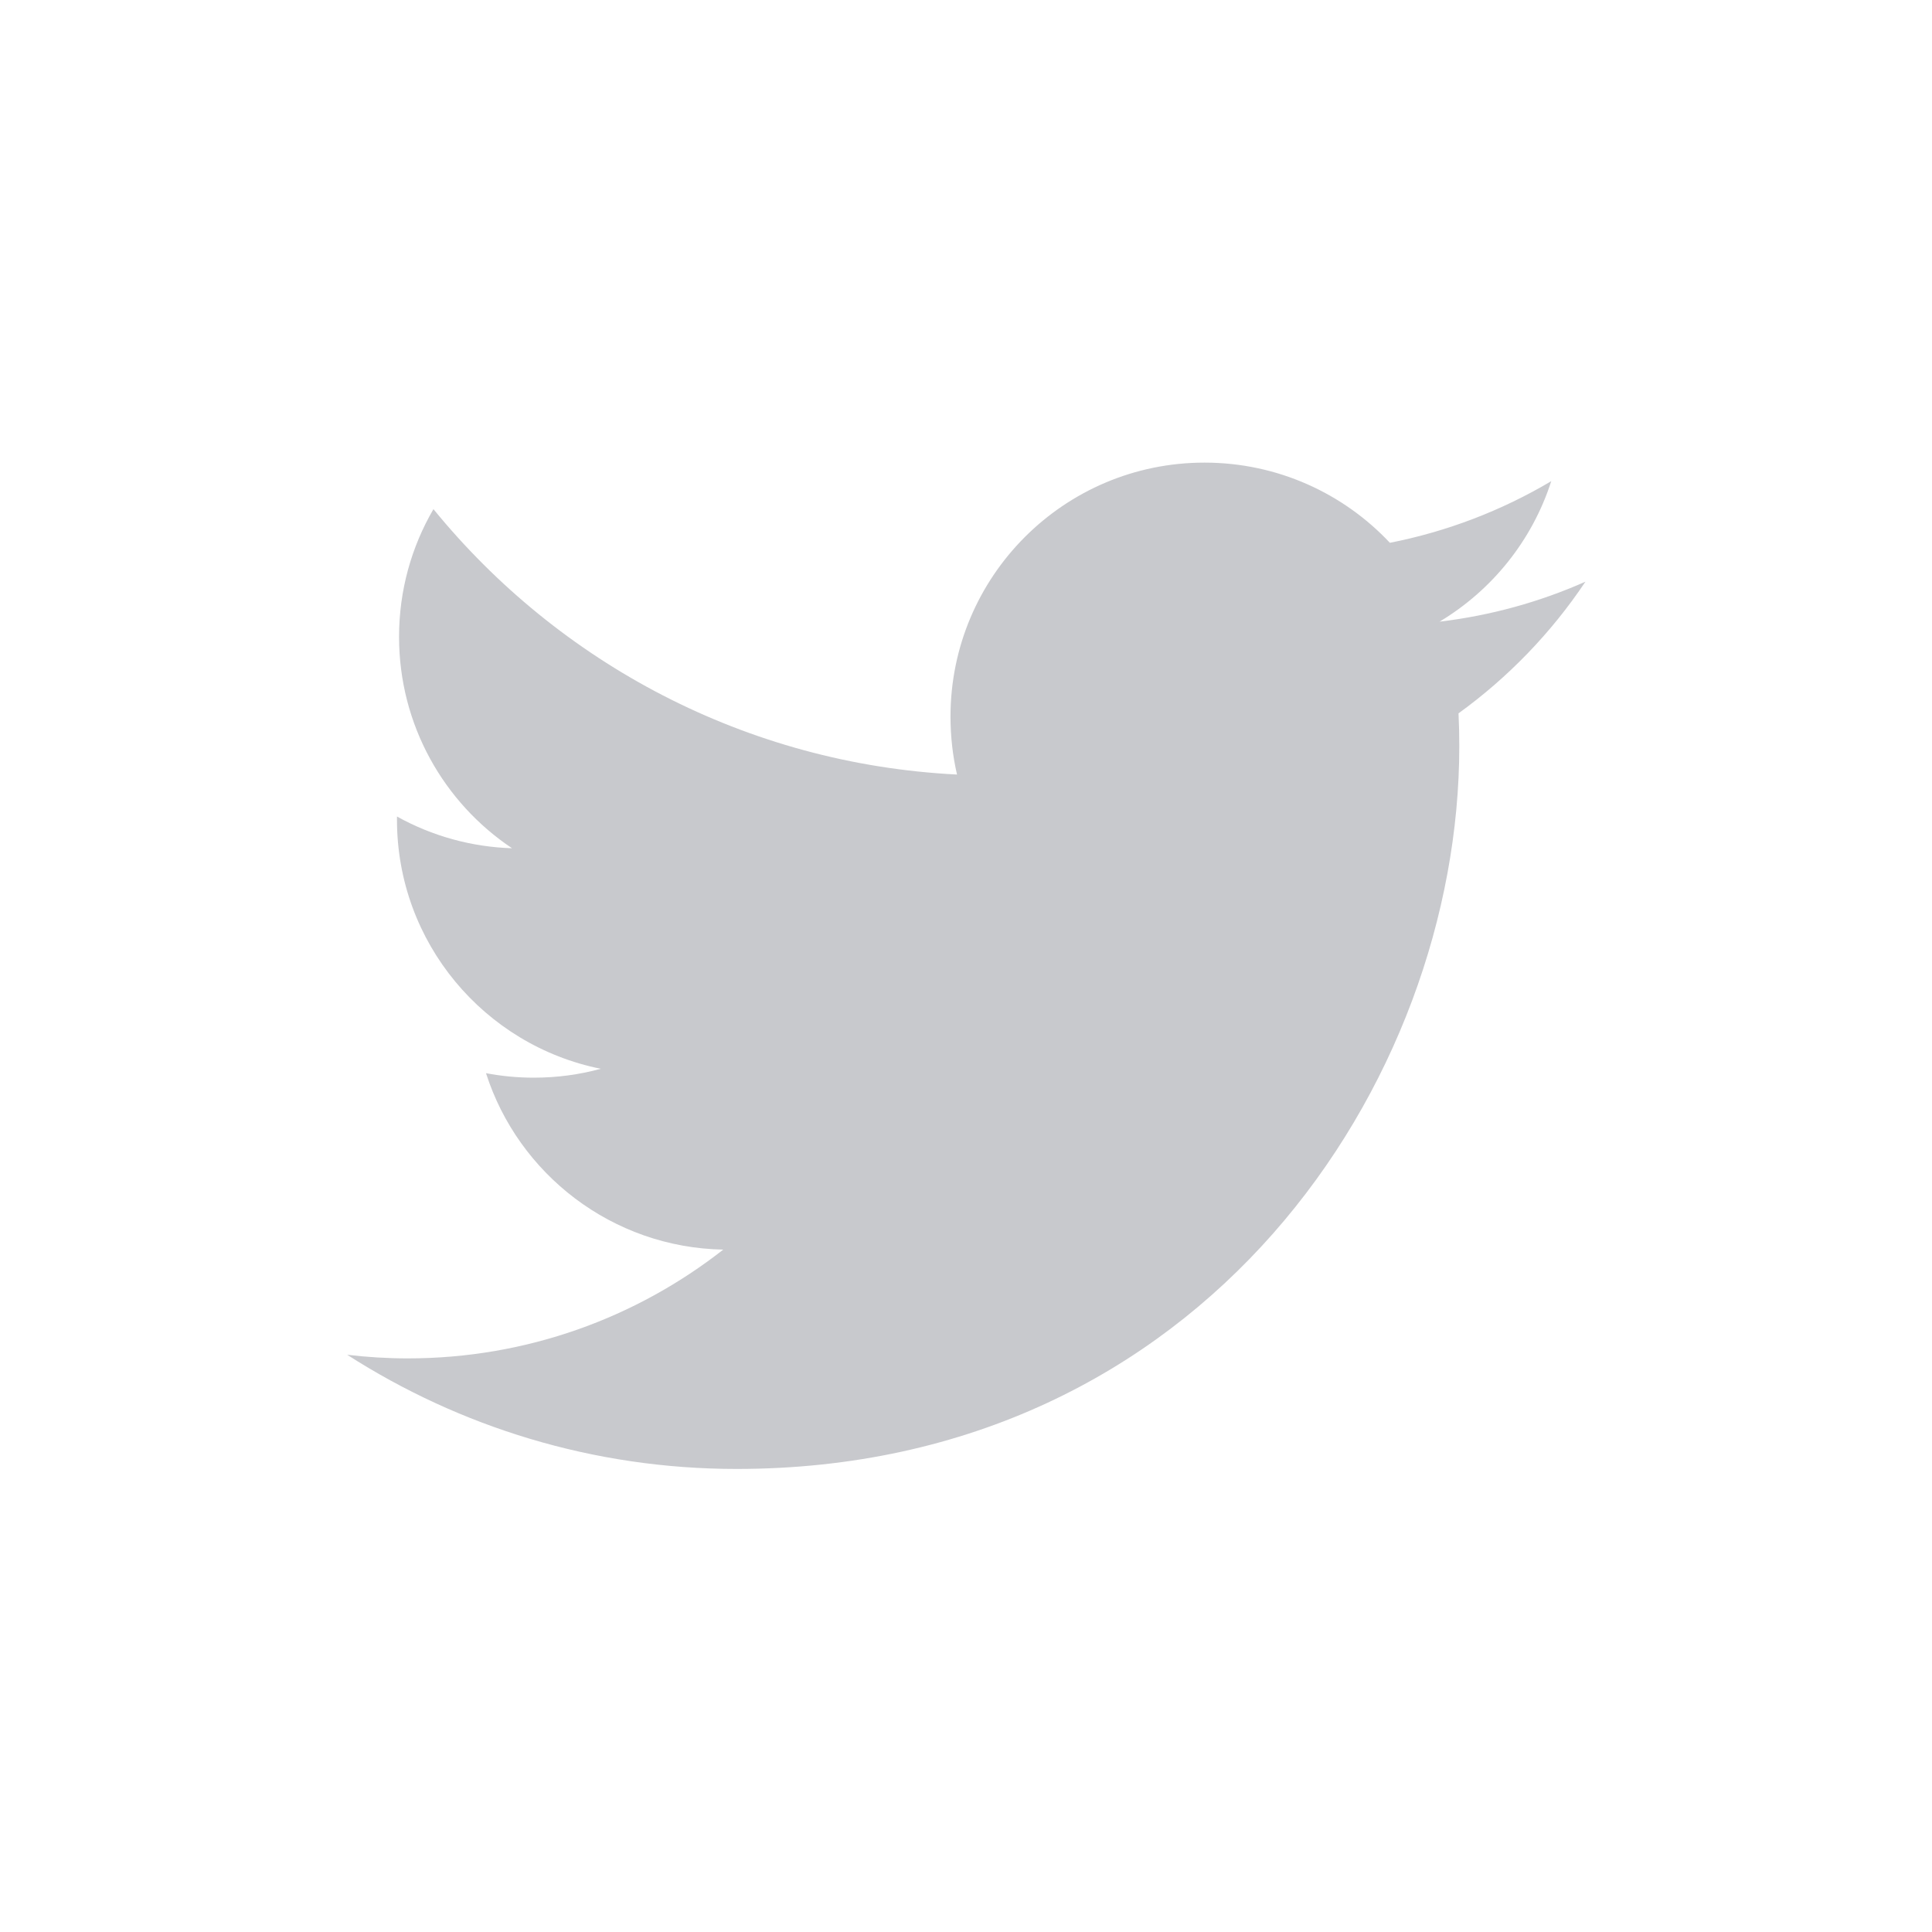 <?xml version="1.0" encoding="UTF-8"?>
<svg width="40px" height="40px" viewBox="0 0 40 40" version="1.1" xmlns="http://www.w3.org/2000/svg" xmlns:xlink="http://www.w3.org/1999/xlink">
    <title>icon-twitter</title>
    <g id="手机端_切图" stroke="none" stroke-width="1" fill="none" fill-rule="evenodd">
        <g id="编组-27">
            <rect id="矩形" x="0" y="0" width="40" height="40"></rect>
            <path d="M32.825,12.043 C31.882,12.461 30.869,12.744 29.804,12.871 C30.891,12.22 31.723,11.189 32.117,9.962 C31.084,10.575 29.954,11.006 28.776,11.238 C27.817,10.216 26.45,9.578 24.937,9.578 C22.033,9.578 19.679,11.932 19.679,14.837 C19.679,15.249 19.725,15.65 19.814,16.036 C15.443,15.816 11.568,13.722 8.974,10.541 C8.521,11.318 8.262,12.221 8.262,13.185 C8.262,15.01 9.19,16.619 10.601,17.562 C9.766,17.536 8.949,17.311 8.219,16.905 L8.219,16.971 C8.219,19.519 10.031,21.644 12.438,22.128 C11.996,22.249 11.532,22.312 11.052,22.312 C10.713,22.312 10.383,22.28 10.062,22.219 C10.731,24.308 12.673,25.829 14.974,25.872 C13.174,27.282 10.906,28.124 8.443,28.124 C8.019,28.124 7.599,28.098 7.188,28.049 C9.515,29.541 12.279,30.413 15.249,30.413 C24.923,30.413 30.213,22.399 30.213,15.449 C30.213,15.221 30.208,14.994 30.197,14.769 C31.228,14.023 32.118,13.1 32.825,12.043 L32.825,12.043 Z" id="路径" fill="#C8C9CD" fill-rule="nonzero"></path>
        </g>
    </g>
</svg>